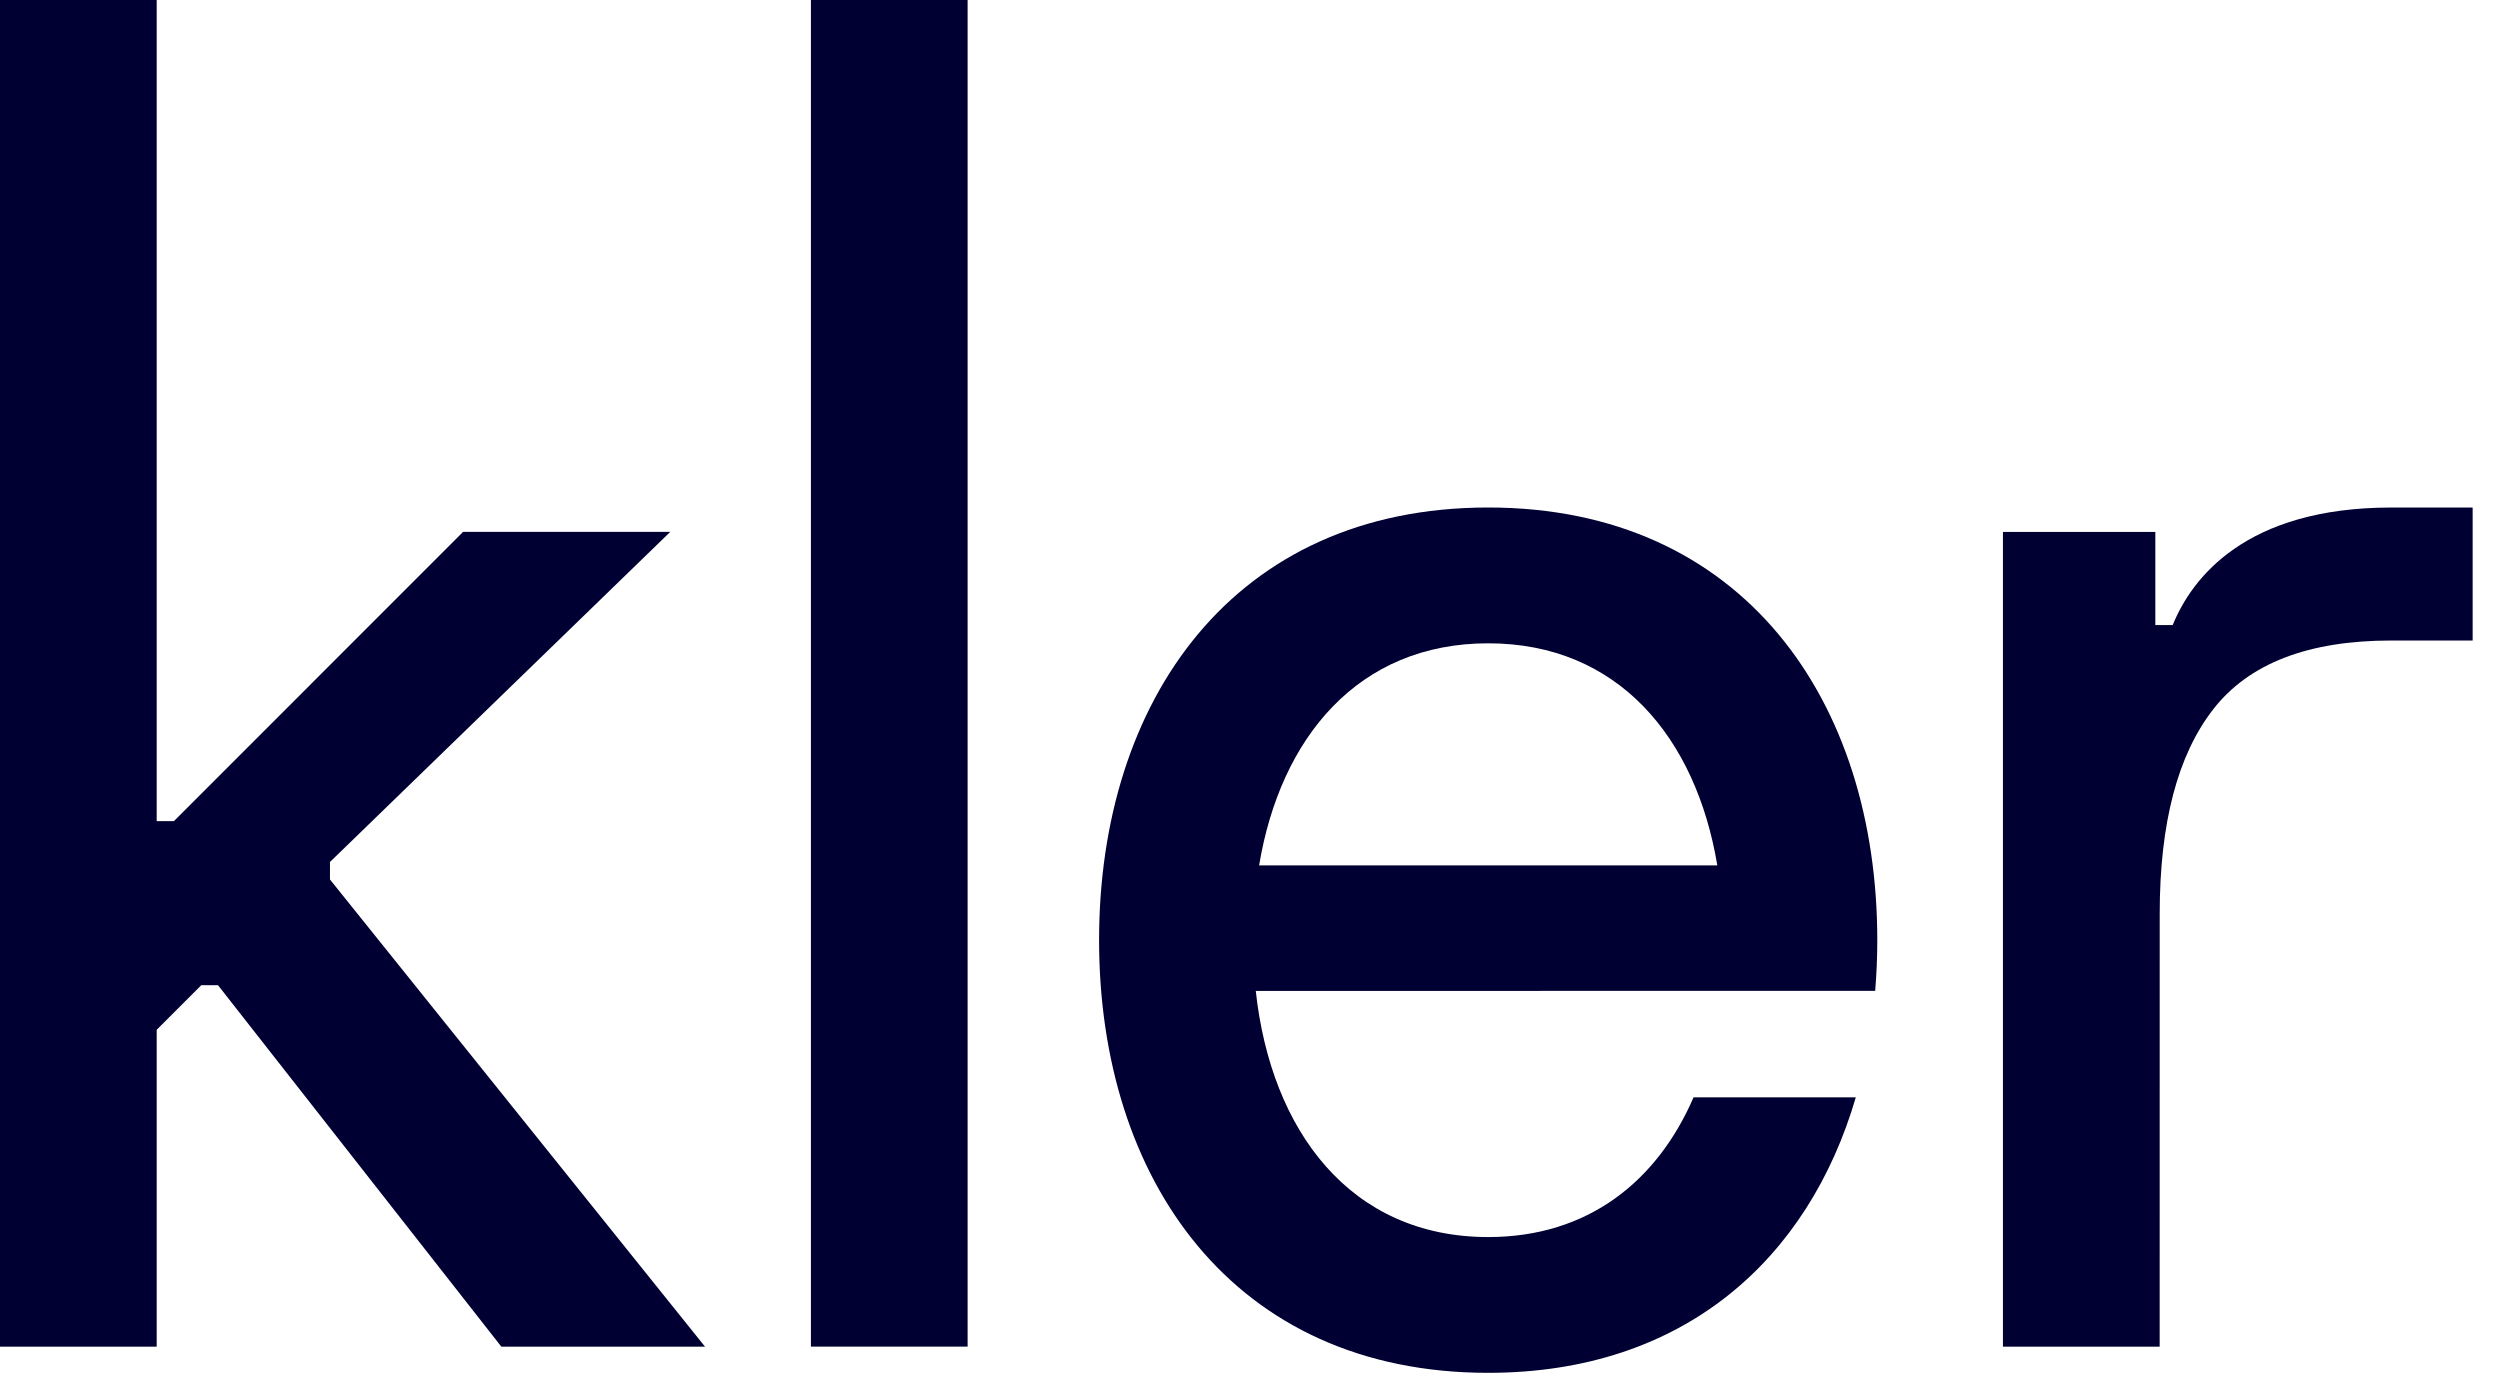 <svg width="68" height="38" viewBox="0 0 68 38" fill="none" xmlns="http://www.w3.org/2000/svg">
<path d="M26.319 0H22.057V36.628H26.319V0Z" fill="#000032"/>
<path d="M49.539 26.951H51.005C51.042 26.499 51.062 26.038 51.062 25.572C51.062 19.074 47.421 13.804 40.479 13.804C33.535 13.804 29.895 19.072 29.895 25.572C29.895 32.072 33.535 37.341 40.479 37.341C45.812 37.341 49.196 34.233 50.478 29.847H46.065C45.077 32.129 43.197 33.648 40.479 33.648C36.725 33.648 34.57 30.756 34.157 26.954L49.539 26.951ZM40.479 17.498C44.013 17.498 46.131 20.064 46.711 23.538H34.248C34.825 20.064 36.943 17.498 40.479 17.498Z" fill="#000032"/>
<path d="M65.041 13.805C61.07 13.805 59.613 15.732 59.098 17.001H58.625V14.468H54.48V36.63H58.743L58.744 24.855C58.744 22.393 59.229 20.54 60.2 19.292C61.171 18.045 62.784 17.422 65.043 17.422H67.256V13.805H65.041Z" fill="#000032"/>
<path d="M13.637 36.63H19.177L8.975 23.922V23.446L18.231 14.467H12.596L4.731 22.334H4.262V0H0V36.63H4.262V28.01L5.475 26.797H5.929L13.637 36.63Z" fill="#000032"/>
</svg>
